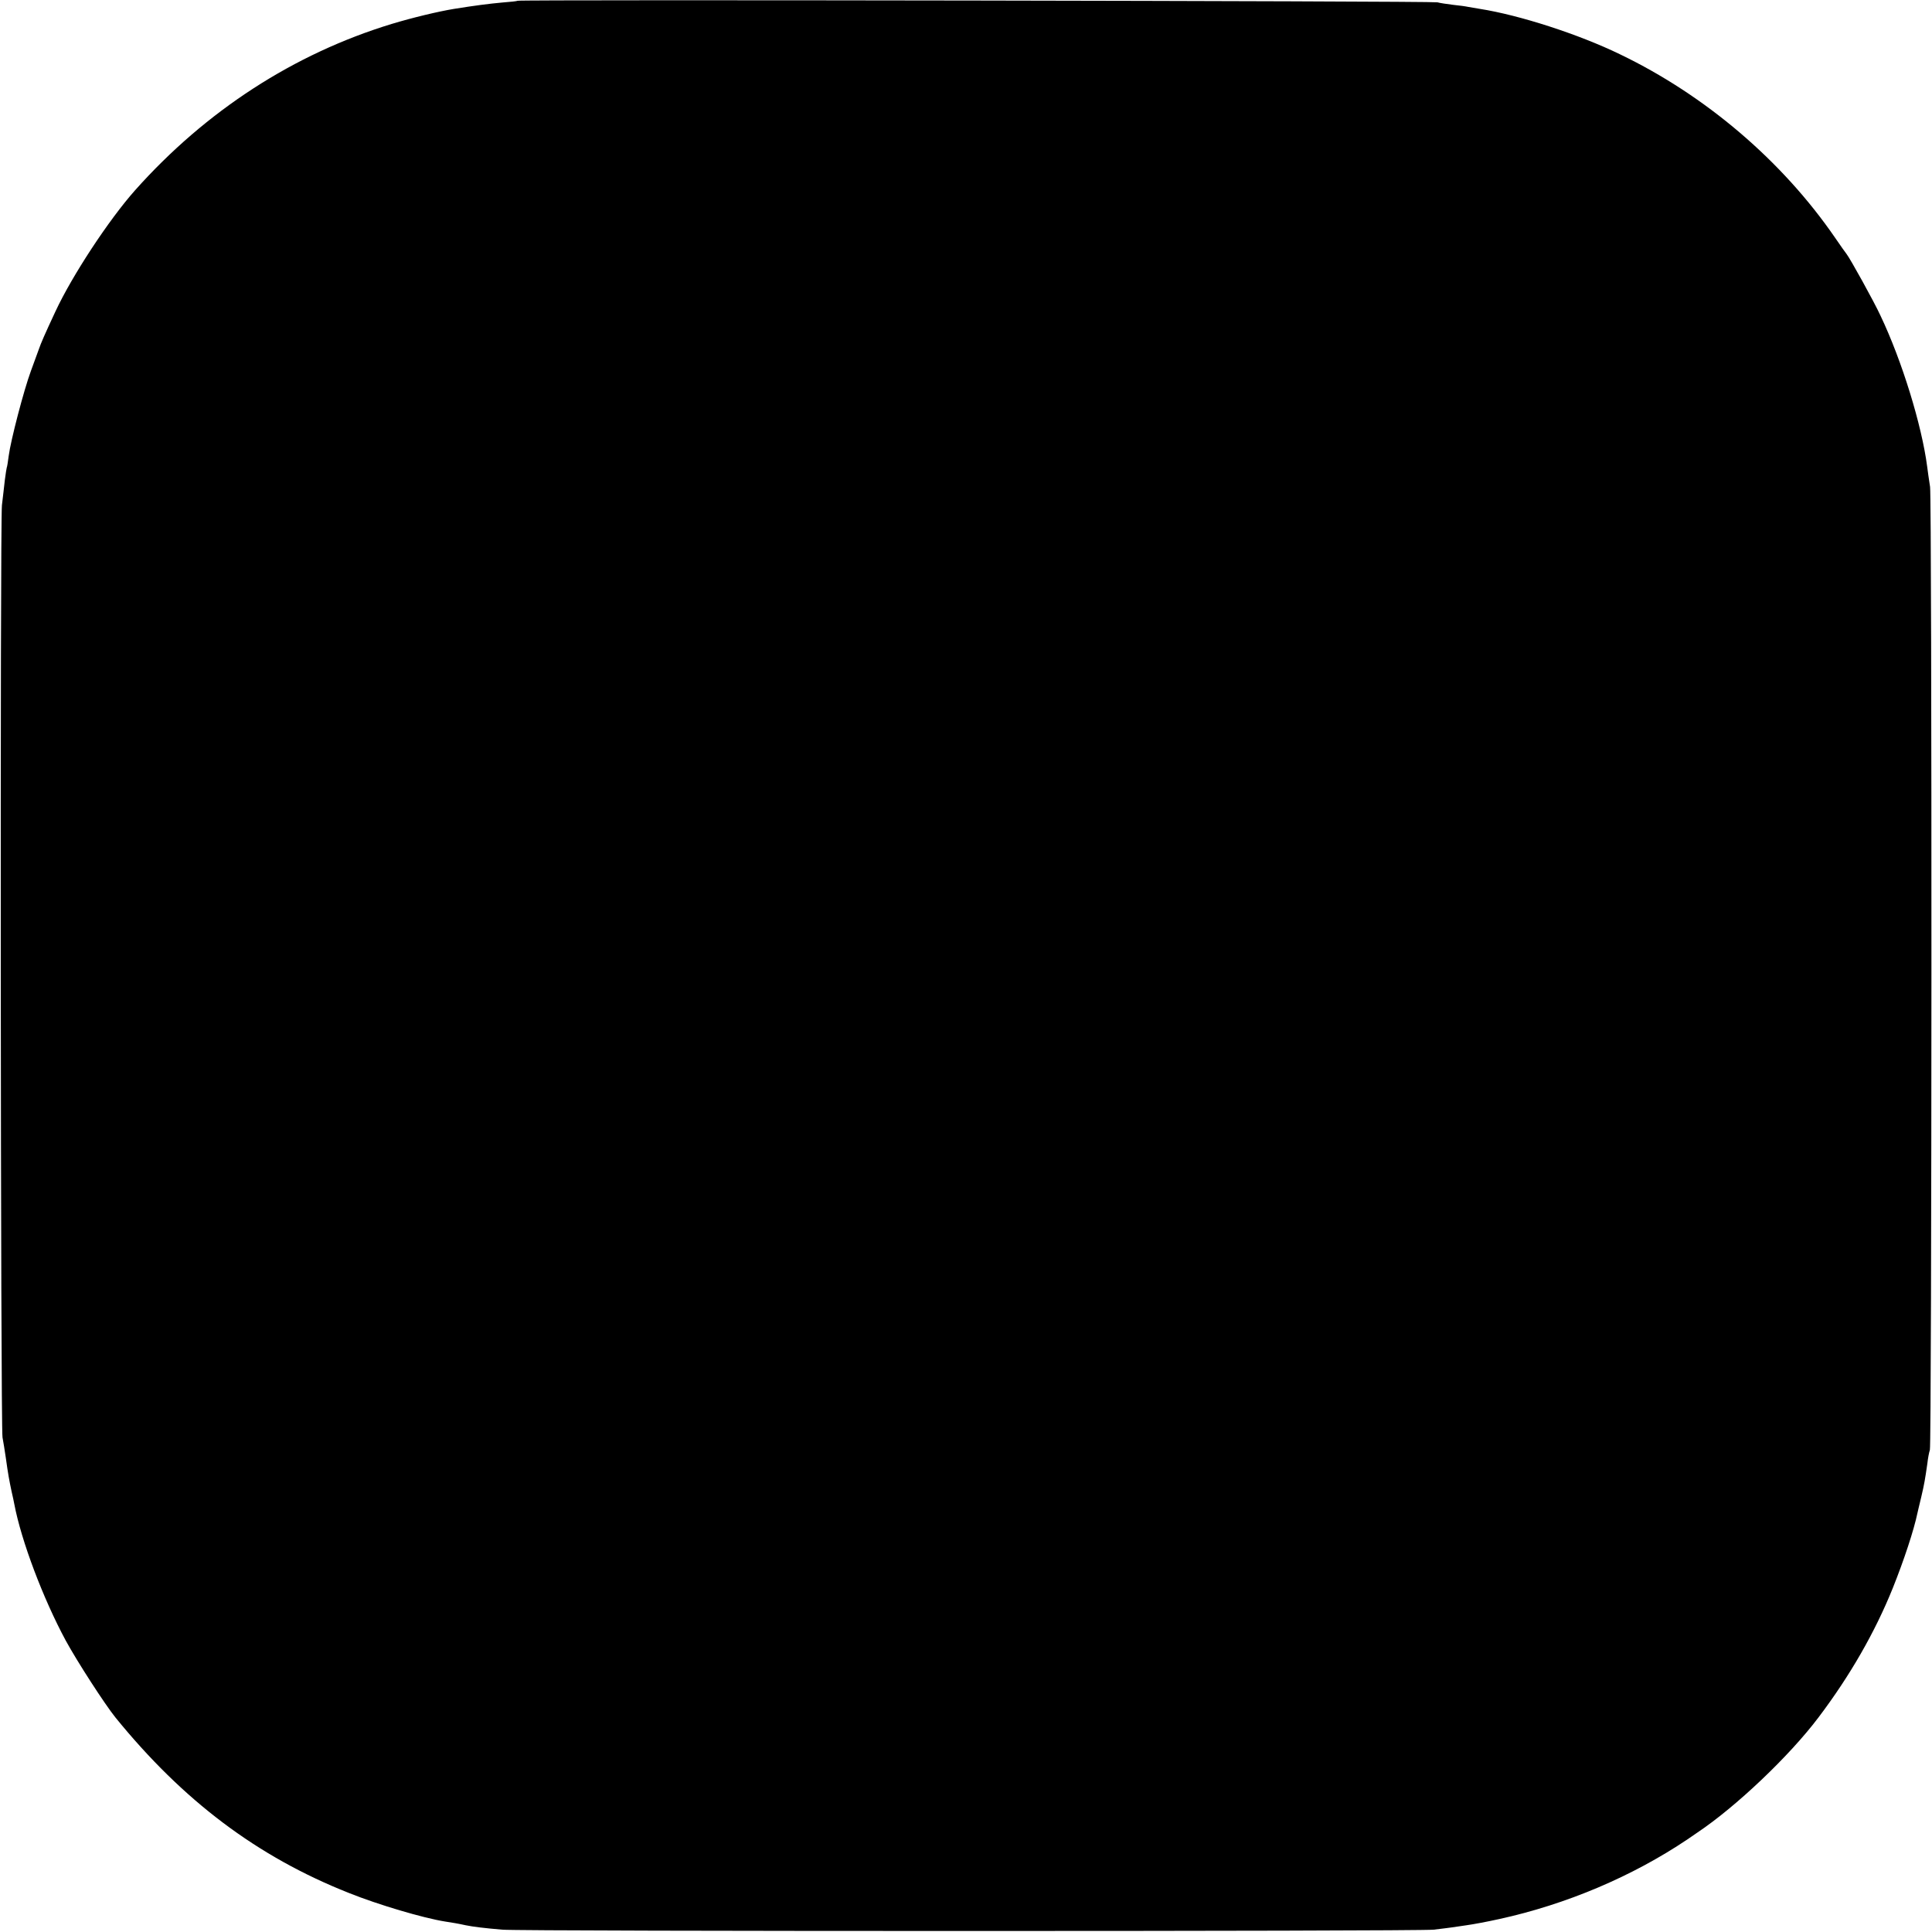 <?xml version="1.0" standalone="no"?>
<!DOCTYPE svg PUBLIC "-//W3C//DTD SVG 20010904//EN"
 "http://www.w3.org/TR/2001/REC-SVG-20010904/DTD/svg10.dtd">
<svg version="1.0" xmlns="http://www.w3.org/2000/svg"
 width="1000pt" height="1000pt" viewBox="0 0 1000 1000"
 preserveAspectRatio="xMidYMid meet">
<g transform="translate(0,1000) scale(0.1,-0.1)"
fill="#000000" stroke="none">
<path d="M2679 9996 c-2 -2 -38 -6 -79 -9 -67 -6 -145 -16 -250 -33 -80 -13
-214 -45 -323 -78 -505 -154 -961 -449 -1328 -861 -136 -153 -326 -442 -412
-627 -57 -122 -75 -164 -85 -193 -6 -16 -25 -68 -42 -115 -37 -100 -105 -361
-115 -440 -4 -30 -8 -57 -10 -60 -1 -3 -6 -32 -10 -65 -4 -33 -10 -91 -15
-130 -10 -82 -7 -4773 3 -4825 4 -19 11 -66 17 -105 12 -87 18 -118 30 -175 6
-25 12 -54 14 -65 36 -190 149 -489 266 -706 60 -110 201 -328 257 -398 350
-431 734 -721 1209 -909 152 -61 385 -130 499 -148 39 -6 64 -10 105 -19 39
-8 97 -15 190 -23 112 -9 4723 -9 4820 0 41 5 84 10 96 12 12 2 45 7 75 11 30
4 106 18 169 32 347 76 688 220 975 413 12 8 35 24 51 35 200 134 475 395 626
595 164 217 293 442 385 670 58 145 109 299 128 390 2 8 10 44 19 80 16 68 20
92 32 175 3 28 9 59 13 70 10 34 11 4914 1 4985 -6 36 -12 83 -15 105 -28 214
-130 547 -242 782 -32 70 -158 297 -175 318 -5 6 -32 44 -60 85 -273 397 -670
736 -1113 949 -214 104 -521 203 -725 235 -19 3 -46 8 -59 10 -13 3 -49 8 -80
11 -31 4 -67 9 -81 13 -26 7 -4753 15 -4761 8z"/>
</g>
</svg>

